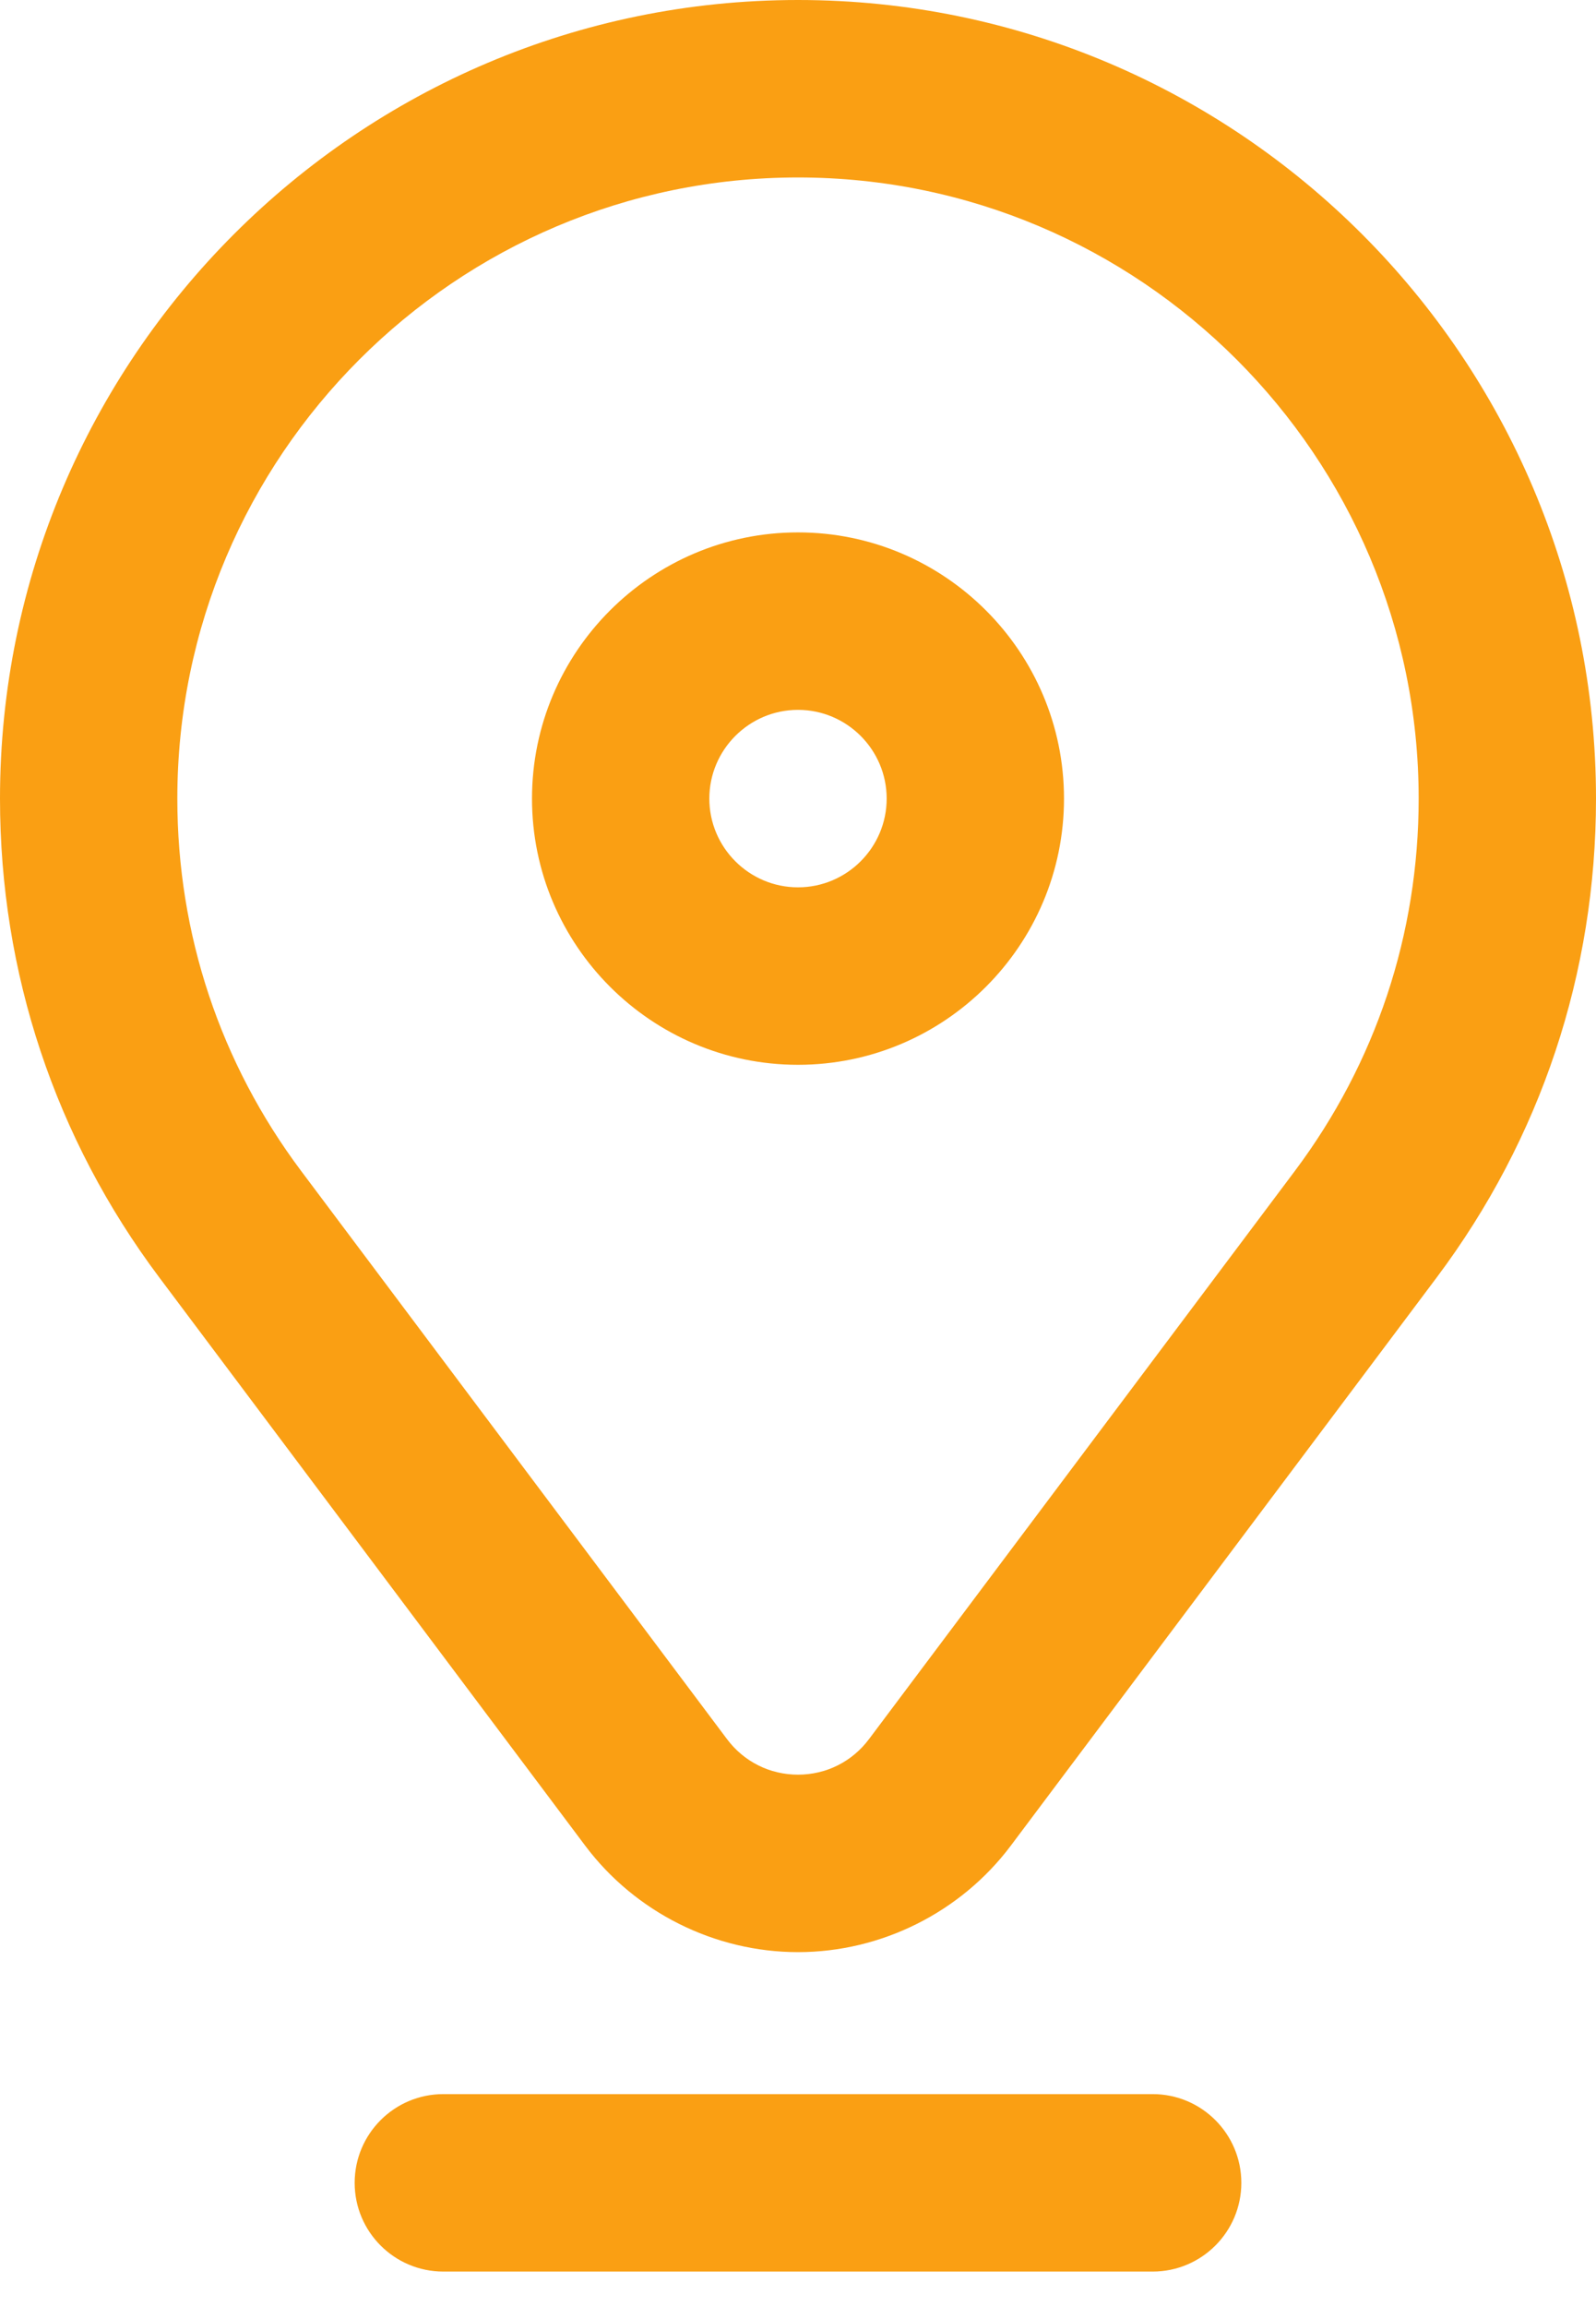 <?xml version="1.0" encoding="UTF-8"?>
<svg width="18px" height="26px" viewBox="0 0 18 26" version="1.1" xmlns="http://www.w3.org/2000/svg" xmlns:xlink="http://www.w3.org/1999/xlink">
    <title>location (1)</title>
    <g id="Page-1" stroke="none" stroke-width="1" fill="none" fill-rule="evenodd">
        <g id="Detay-Mesafeler" transform="translate(-749, -1319)" fill="#FA9F13" fill-rule="nonzero">
            <g id="location-(1)" transform="translate(749, 1319)">
                <path d="M9,12 C10.654,12 12,10.654 12,9 C12,7.346 10.654,6 9,6 C7.346,6 6,7.346 6,9 C6,10.654 7.346,12 9,12 Z M9,8 C9.551,8 10,8.449 10,9 C10,9.551 9.551,10 9,10 C8.449,10 8,9.551 8,9 C8,8.449 8.449,8 9,8 Z" id="Shape"></path>
                <path d="M18,9 C18,4.037 13.963,0 9,0 C4.037,0 0,4.037 0,9 C0,10.963 0.621,12.829 1.796,14.396 L6.599,20.799 C7.163,21.551 8.061,22 9,22 C9.939,22 10.837,21.551 11.401,20.799 L16.204,14.396 C17.379,12.829 18,10.963 18,9 Z M14.604,13.196 L9.801,19.599 C9.61,19.854 9.318,20 9,20 C8.682,20 8.39,19.854 8.199,19.599 L3.396,13.196 C2.483,11.978 2,10.527 2,9 C2,5.14 5.14,2 9,2 C12.86,2 16,5.14 16,9 C16,10.527 15.517,11.978 14.604,13.196 Z" id="Shape"></path>
                <path d="M14,24.6 C14,24.048 13.552,23.6 13,23.6 L5,23.6 C4.448,23.6 4,24.048 4,24.6 C4,25.152 4.448,25.6 5,25.6 L13,25.6 C13.552,25.6 14,25.152 14,24.6 Z" id="Path"></path>
            </g>
        </g>
    </g>
</svg>